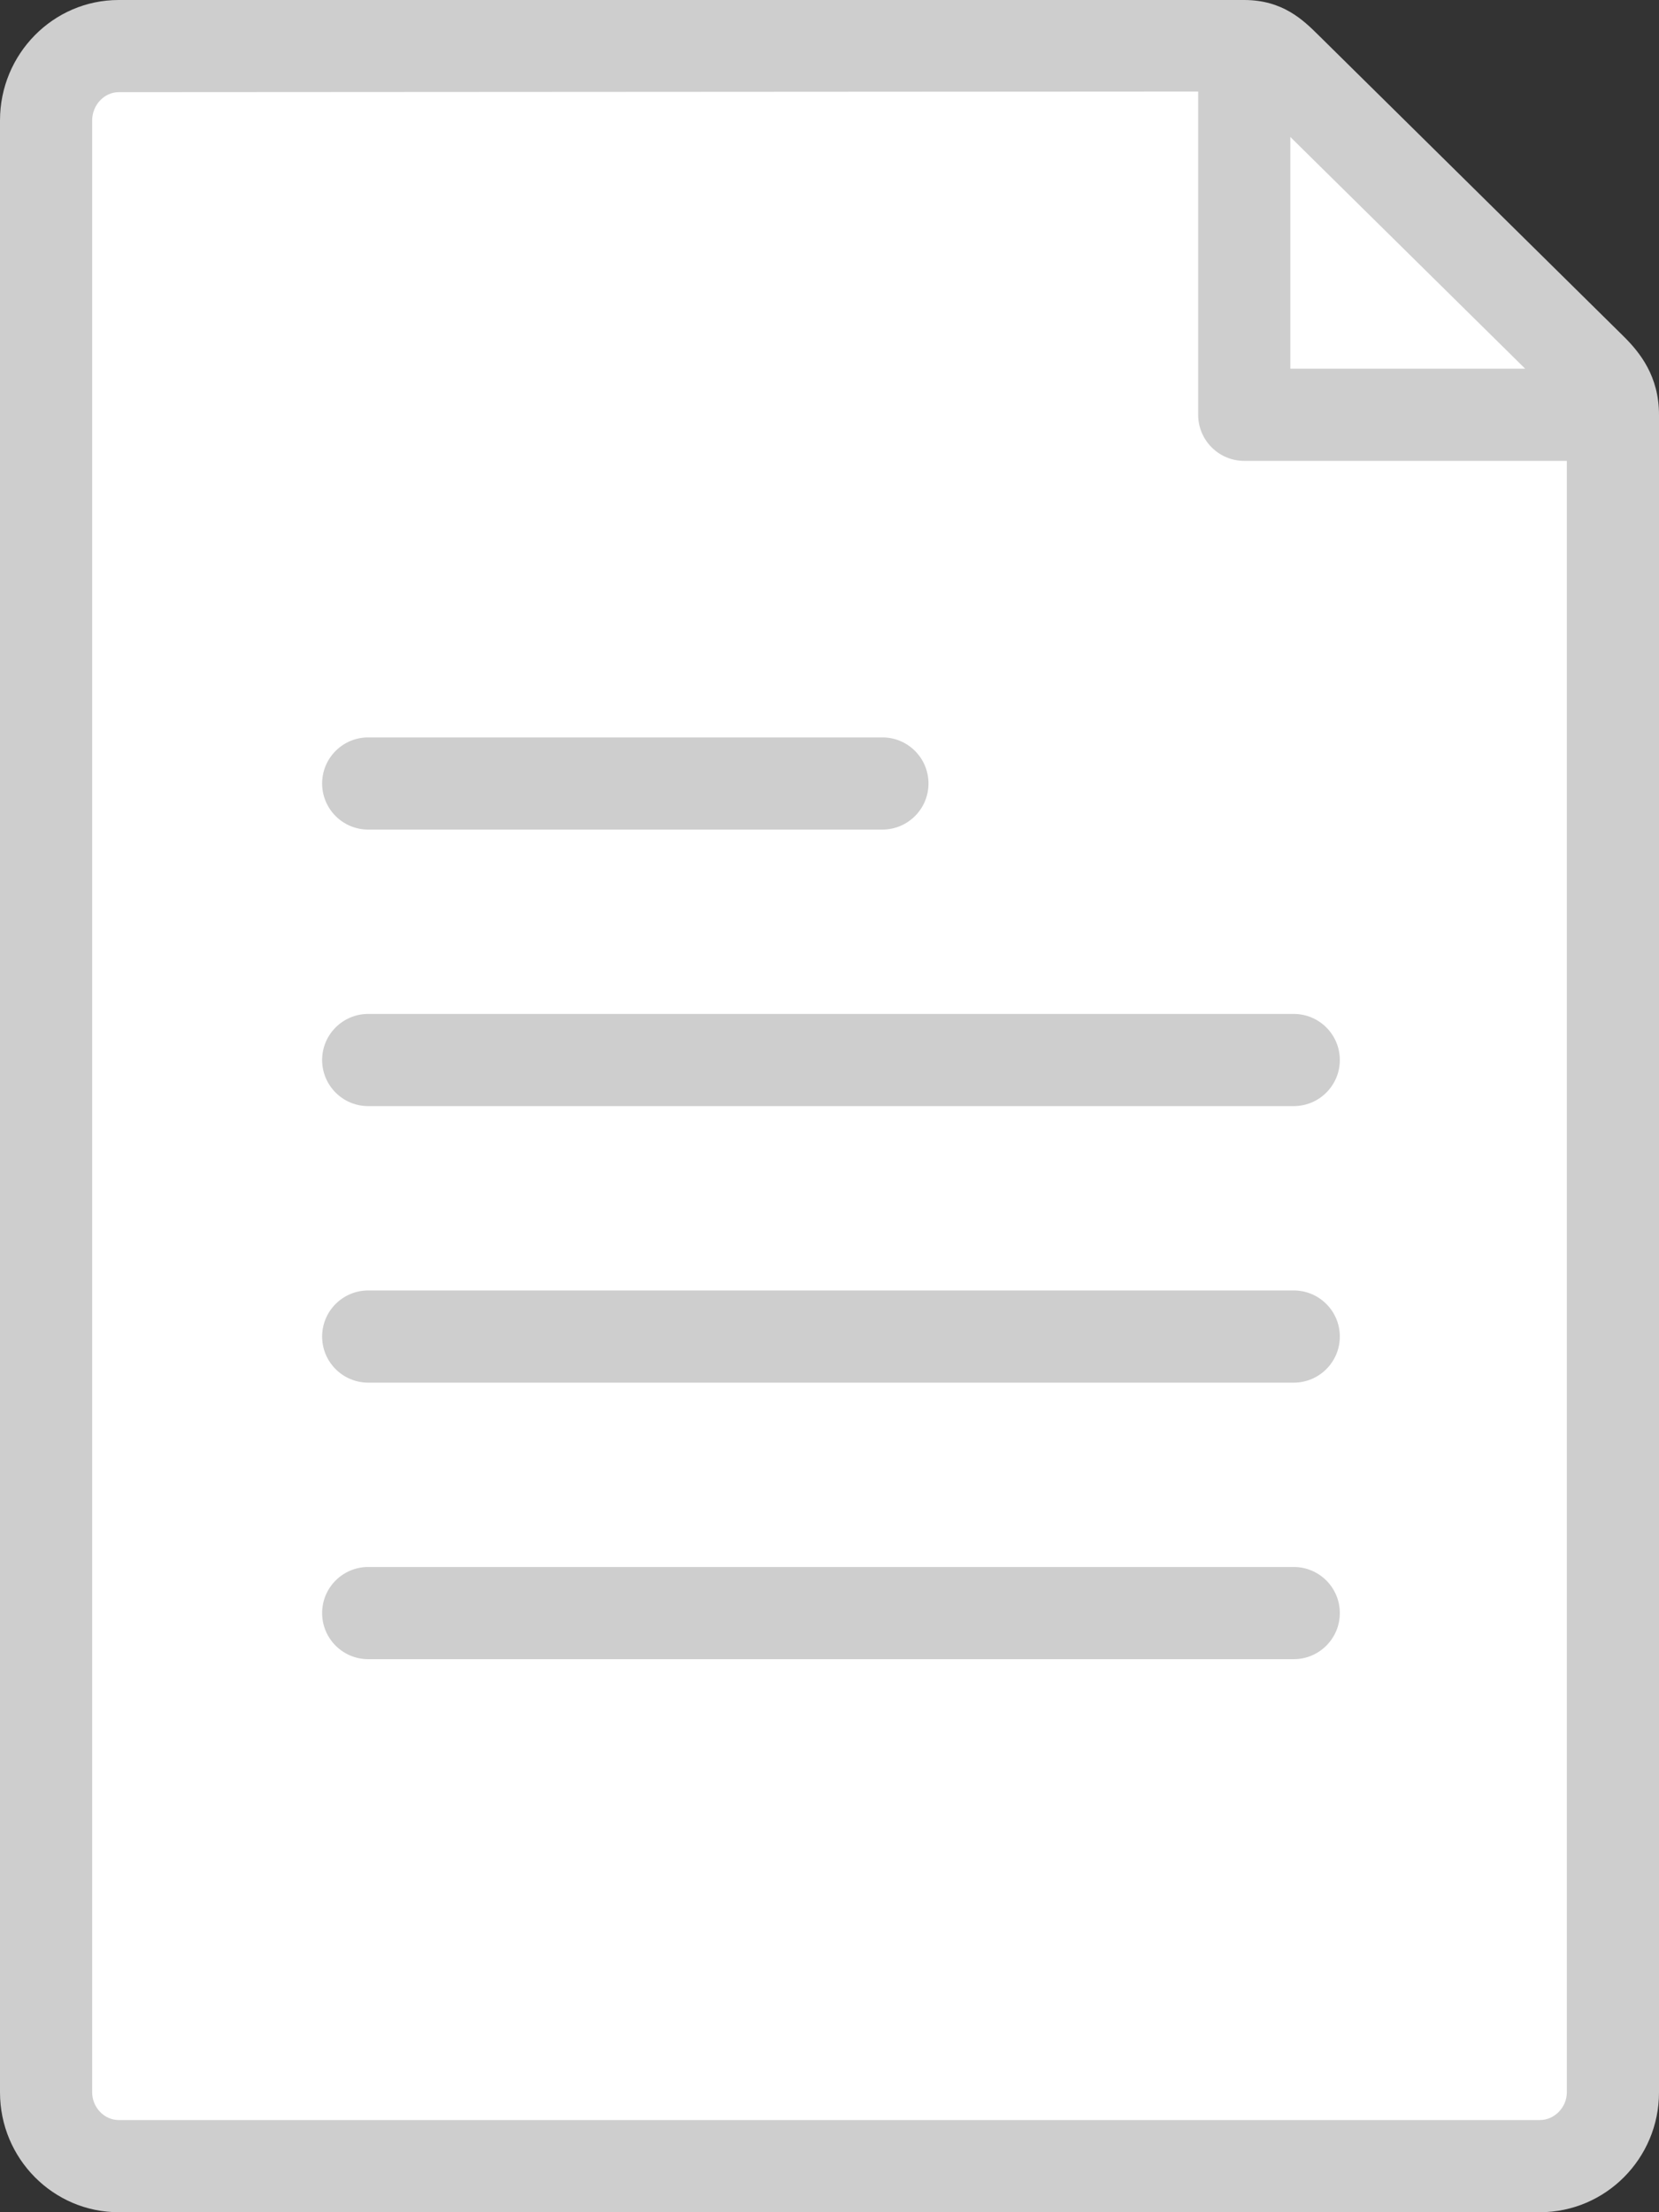 <?xml version="1.0" encoding="UTF-8" standalone="no"?>
<!DOCTYPE svg PUBLIC "-//W3C//DTD SVG 1.1//EN" "http://www.w3.org/Graphics/SVG/1.1/DTD/svg11.dtd">
<svg width="100%" height="100%" viewBox="0 0 18 24" version="1.1" xmlns="http://www.w3.org/2000/svg" xmlns:xlink="http://www.w3.org/1999/xlink" xml:space="preserve" xmlns:serif="http://www.serif.com/" style="fill-rule:evenodd;clip-rule:evenodd;stroke-linejoin:round;stroke-miterlimit:2;">
    <rect x="0" y="0" width="18" height="24" fill="#333333" stroke="none"/>
    <g>
        <path d="M0.541,1.103L1.336,0.467L13.479,0.527L17.542,4.255L17.404,22.732L16.833,23.498L1.167,23.471L0.525,22.919L0.541,1.103Z" style="fill:white;"/>
        <g transform="matrix(1,0,0,1,-3.005,0)">
            <path d="M20.62,3.648L17.308,0.379C17.146,0.219 16.923,0 16.505,0L4.292,0C3.582,0 3.005,0.586 3.005,1.306L3.005,22.7C3.005,23.417 3.582,24 4.292,24L19.713,24C20.425,24 21.005,23.417 21.005,22.7L21.005,4.5C21.005,4.082 20.799,3.825 20.62,3.648ZM19.553,4L17.005,4L17.005,1.486L19.553,4ZM19.713,23L4.292,23C4.136,23 4.005,22.862 4.005,22.7L4.005,1.306C4.005,1.14 4.136,1 4.292,1L16.005,0.993L16.005,4.5C16.005,4.776 16.229,5 16.505,5L20.005,5L20.005,22.7C20.005,22.862 19.871,23 19.713,23Z" style="fill:rgb(206,206,206);fill-rule:nonzero;"/>
        </g>
        <g transform="matrix(1,0,0,1,-3.005,0)">
            <path d="M17.042,17L7,17C6.724,17 6.5,17.224 6.5,17.5C6.5,17.776 6.724,18 7,18L17.042,18C17.318,18 17.542,17.776 17.542,17.5C17.542,17.224 17.318,17 17.042,17Z" style="fill:rgb(206,206,206);fill-rule:nonzero;"/>
        </g>
        <g transform="matrix(1,0,0,1,-3.005,0)">
            <path d="M17.042,14L7,14C6.724,14 6.5,14.224 6.5,14.5C6.5,14.776 6.724,15 7,15L17.042,15C17.318,15 17.542,14.776 17.542,14.5C17.542,14.224 17.318,14 17.042,14Z" style="fill:rgb(206,206,206);fill-rule:nonzero;"/>
        </g>
        <g transform="matrix(1,0,0,1,-3.005,0)">
            <path d="M17.042,11L7,11C6.724,11 6.5,11.224 6.5,11.5C6.5,11.776 6.724,12 7,12L17.042,12C17.318,12 17.542,11.776 17.542,11.5C17.542,11.224 17.318,11 17.042,11Z" style="fill:rgb(206,206,206);fill-rule:nonzero;"/>
        </g>
        <g transform="matrix(1,0,0,1,-3.005,0)">
            <path d="M7,9L12.579,9C12.855,9 13.079,8.776 13.079,8.5C13.079,8.224 12.855,8 12.579,8L7,8C6.724,8 6.5,8.224 6.5,8.5C6.5,8.776 6.724,9 7,9Z" style="fill:rgb(206,206,206);fill-rule:nonzero;"/>
        </g>
    </g>
</svg>
